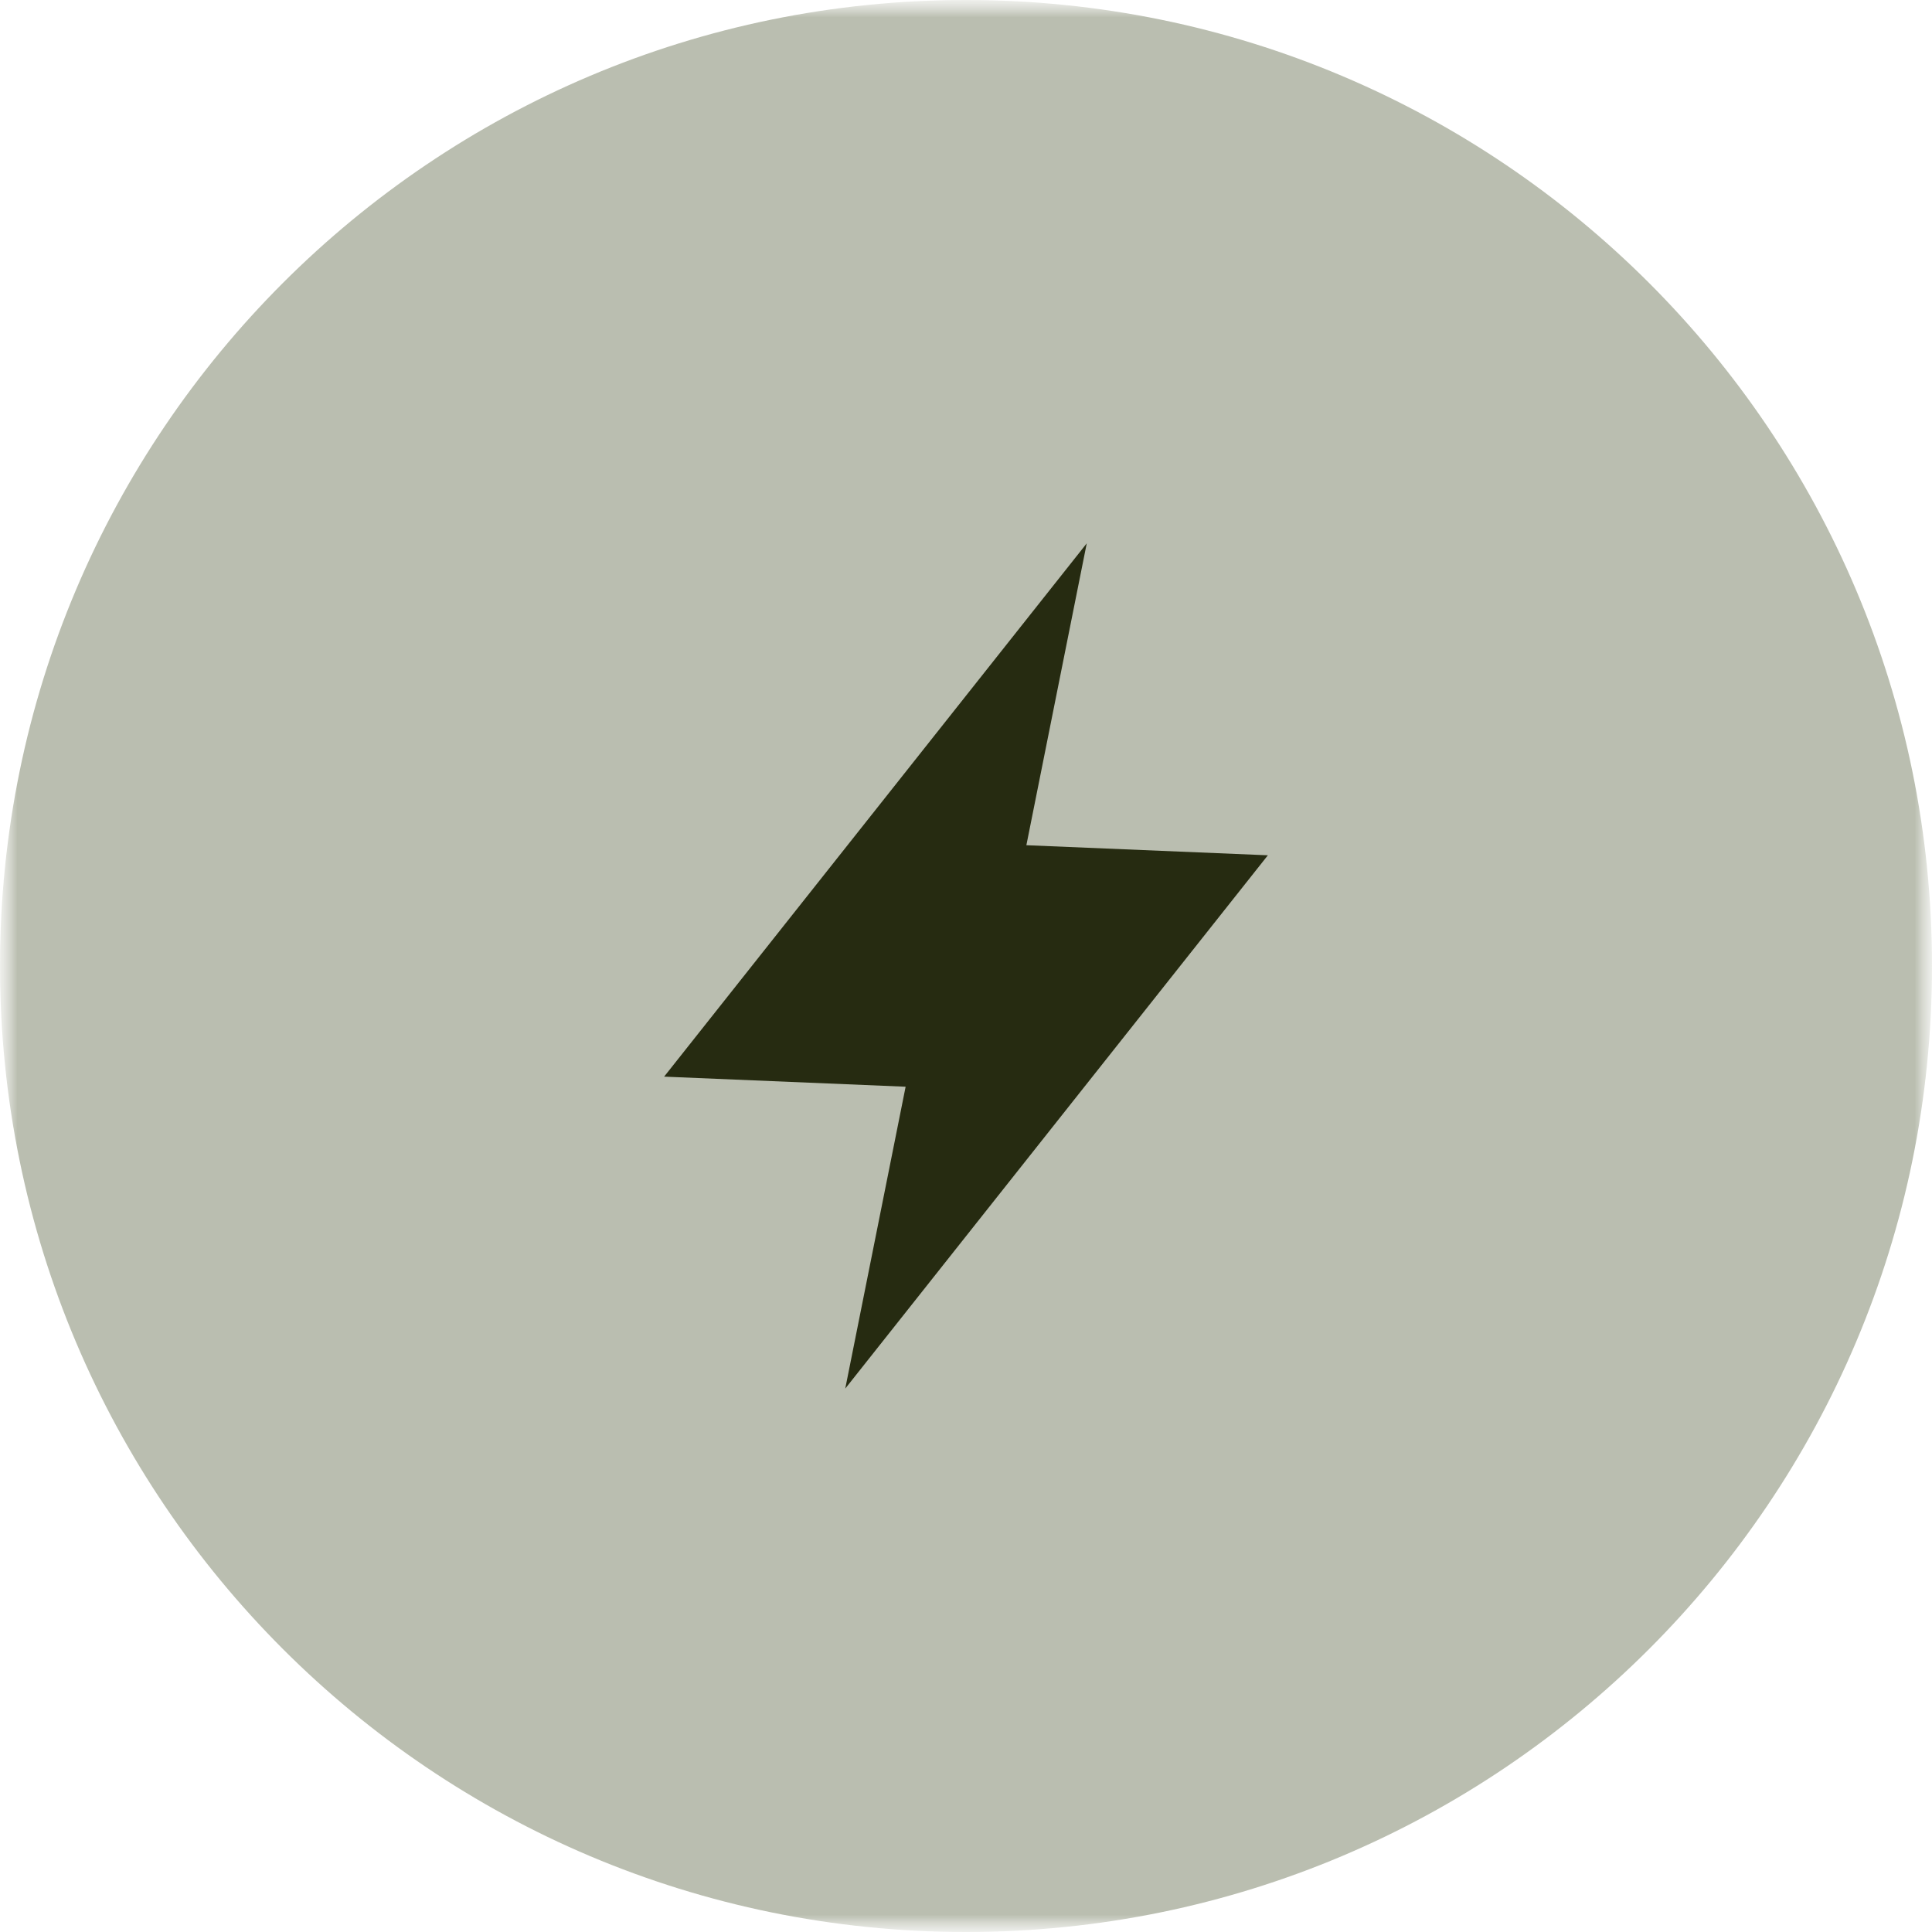 <?xml version="1.0" encoding="UTF-8"?> <svg xmlns="http://www.w3.org/2000/svg" width="56" height="56" viewBox="0 0 56 56" fill="none"> <g clip-path="url(#clip0_271_2)"> <mask id="mask0_271_2" style="mask-type:luminance" maskUnits="userSpaceOnUse" x="0" y="0" width="56" height="56"> <path d="M56 0H0V56H56V0Z" fill="white"></path> </mask> <g mask="url(#mask0_271_2)"> <mask id="mask1_271_2" style="mask-type:luminance" maskUnits="userSpaceOnUse" x="0" y="0" width="56" height="56"> <path d="M56 0H0V56H56V0Z" fill="white"></path> </mask> <g mask="url(#mask1_271_2)"> <path d="M56 28C56 12.536 43.464 0 28 0C12.536 0 0 12.536 0 28C0 43.464 12.536 56 28 56C43.464 56 56 43.464 56 28Z" fill="#BABEB0"></path> <path d="M24.5 40.249L26.25 31.499L19.25 31.207L31.5 15.749L29.75 24.499L36.75 24.791L24.5 40.249Z" fill="#262B11"></path> </g> </g> </g> <defs> <clipPath id="clip0_271_2"> <rect width="56" height="56" fill="white"></rect> </clipPath> </defs> </svg> 